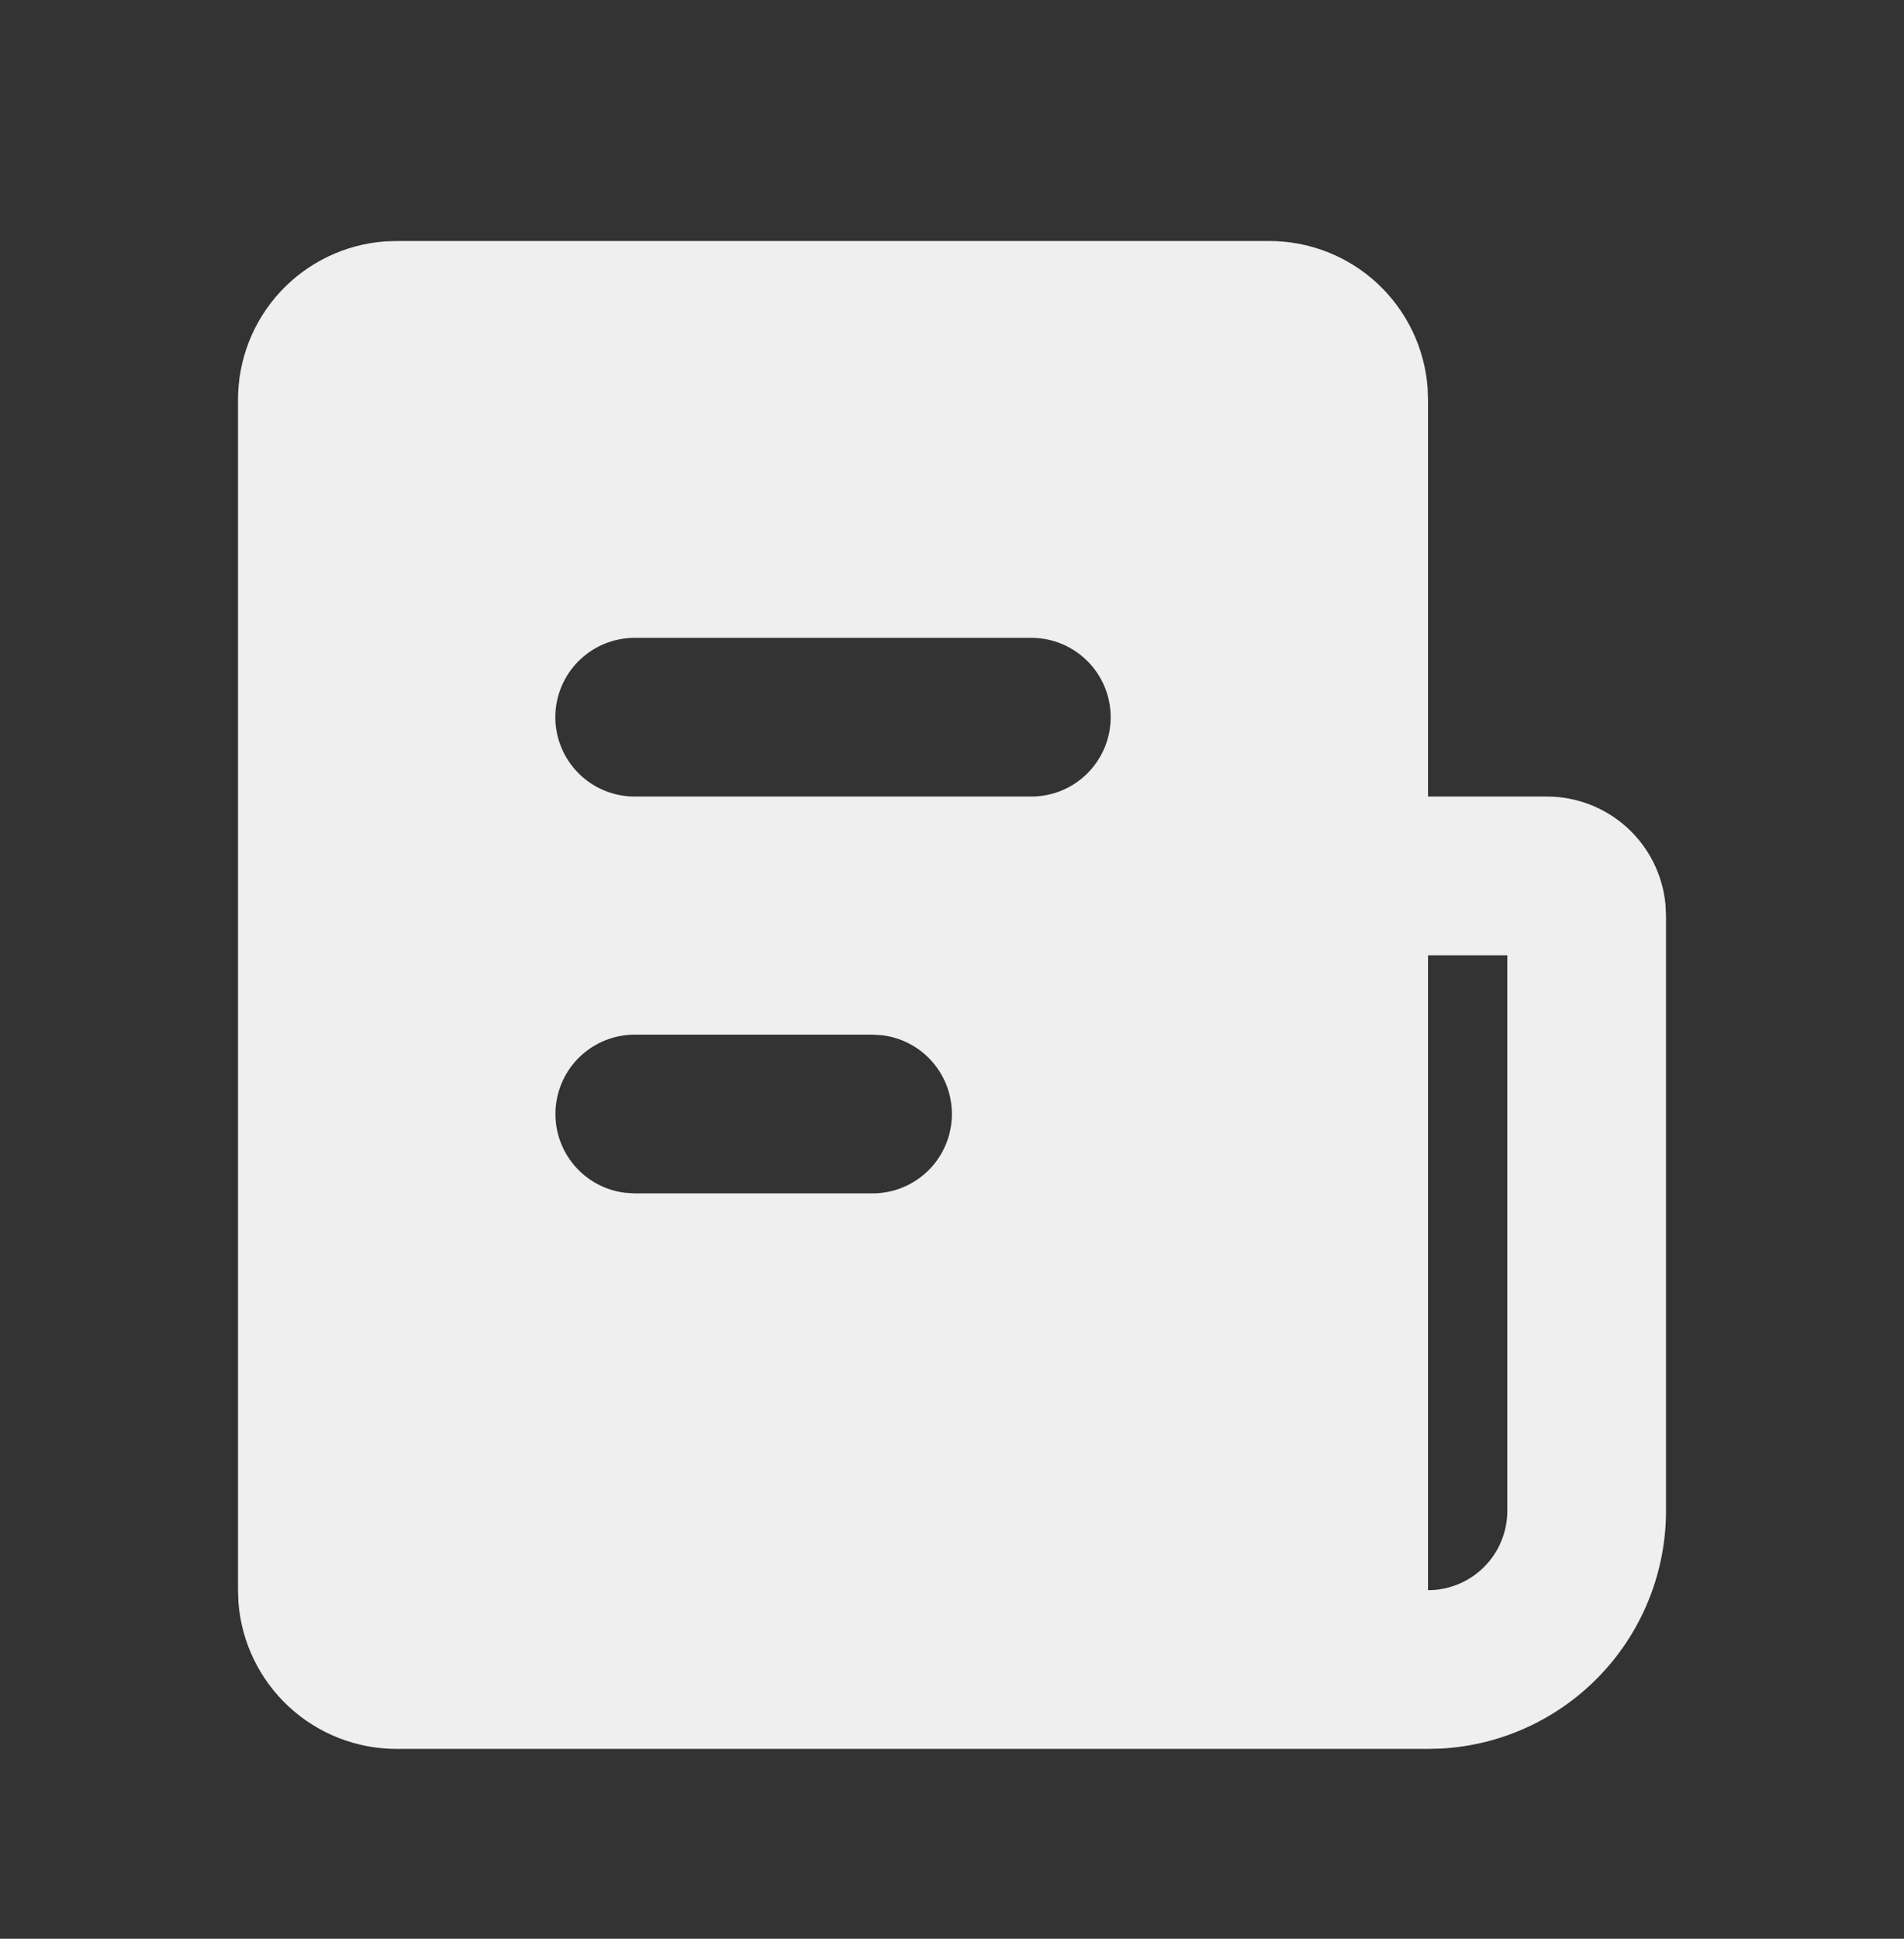 <svg width="56" height="57" viewBox="0 0 56 57" fill="none" xmlns="http://www.w3.org/2000/svg">
<rect x="0" y="0" width="56" height="57" fill="#333333" stroke="none"/>
<path d="M37.333 7.086C38.511 7.086 39.645 7.53 40.508 8.331C41.371 9.132 41.9 10.229 41.988 11.403L42 11.753V23.419H45.5C46.37 23.42 47.209 23.744 47.853 24.329C48.497 24.914 48.9 25.718 48.984 26.584L49 26.919V44.419C49 46.205 48.318 47.923 47.093 49.222C45.868 50.521 44.193 51.303 42.411 51.408L42 51.419H11.667C10.489 51.42 9.355 50.975 8.492 50.175C7.629 49.374 7.1 48.277 7.012 47.103L7 46.753L7 11.753C7 10.575 7.444 9.442 8.245 8.578C9.045 7.715 10.143 7.186 11.317 7.098L11.667 7.086L37.333 7.086ZM44.333 28.086H42V46.753C42.619 46.753 43.212 46.507 43.65 46.069C44.087 45.632 44.333 45.038 44.333 44.419V28.086ZM25.667 30.419H18.667C18.072 30.42 17.5 30.648 17.067 31.056C16.635 31.464 16.375 32.022 16.34 32.616C16.305 33.21 16.498 33.794 16.88 34.251C17.262 34.706 17.803 35 18.394 35.07L18.667 35.086H25.667C26.261 35.086 26.833 34.858 27.266 34.45C27.698 34.041 27.959 33.483 27.993 32.89C28.028 32.296 27.835 31.711 27.453 31.255C27.072 30.799 26.53 30.506 25.94 30.436L25.667 30.419ZM30.333 18.753H18.667C18.048 18.753 17.454 18.999 17.017 19.436C16.579 19.874 16.333 20.467 16.333 21.086C16.333 21.705 16.579 22.299 17.017 22.736C17.454 23.174 18.048 23.419 18.667 23.419H30.333C30.952 23.419 31.546 23.174 31.983 22.736C32.421 22.299 32.667 21.705 32.667 21.086C32.667 20.467 32.421 19.874 31.983 19.436C31.546 18.999 30.952 18.753 30.333 18.753Z" fill="#EFEFEF"/>
</svg>
